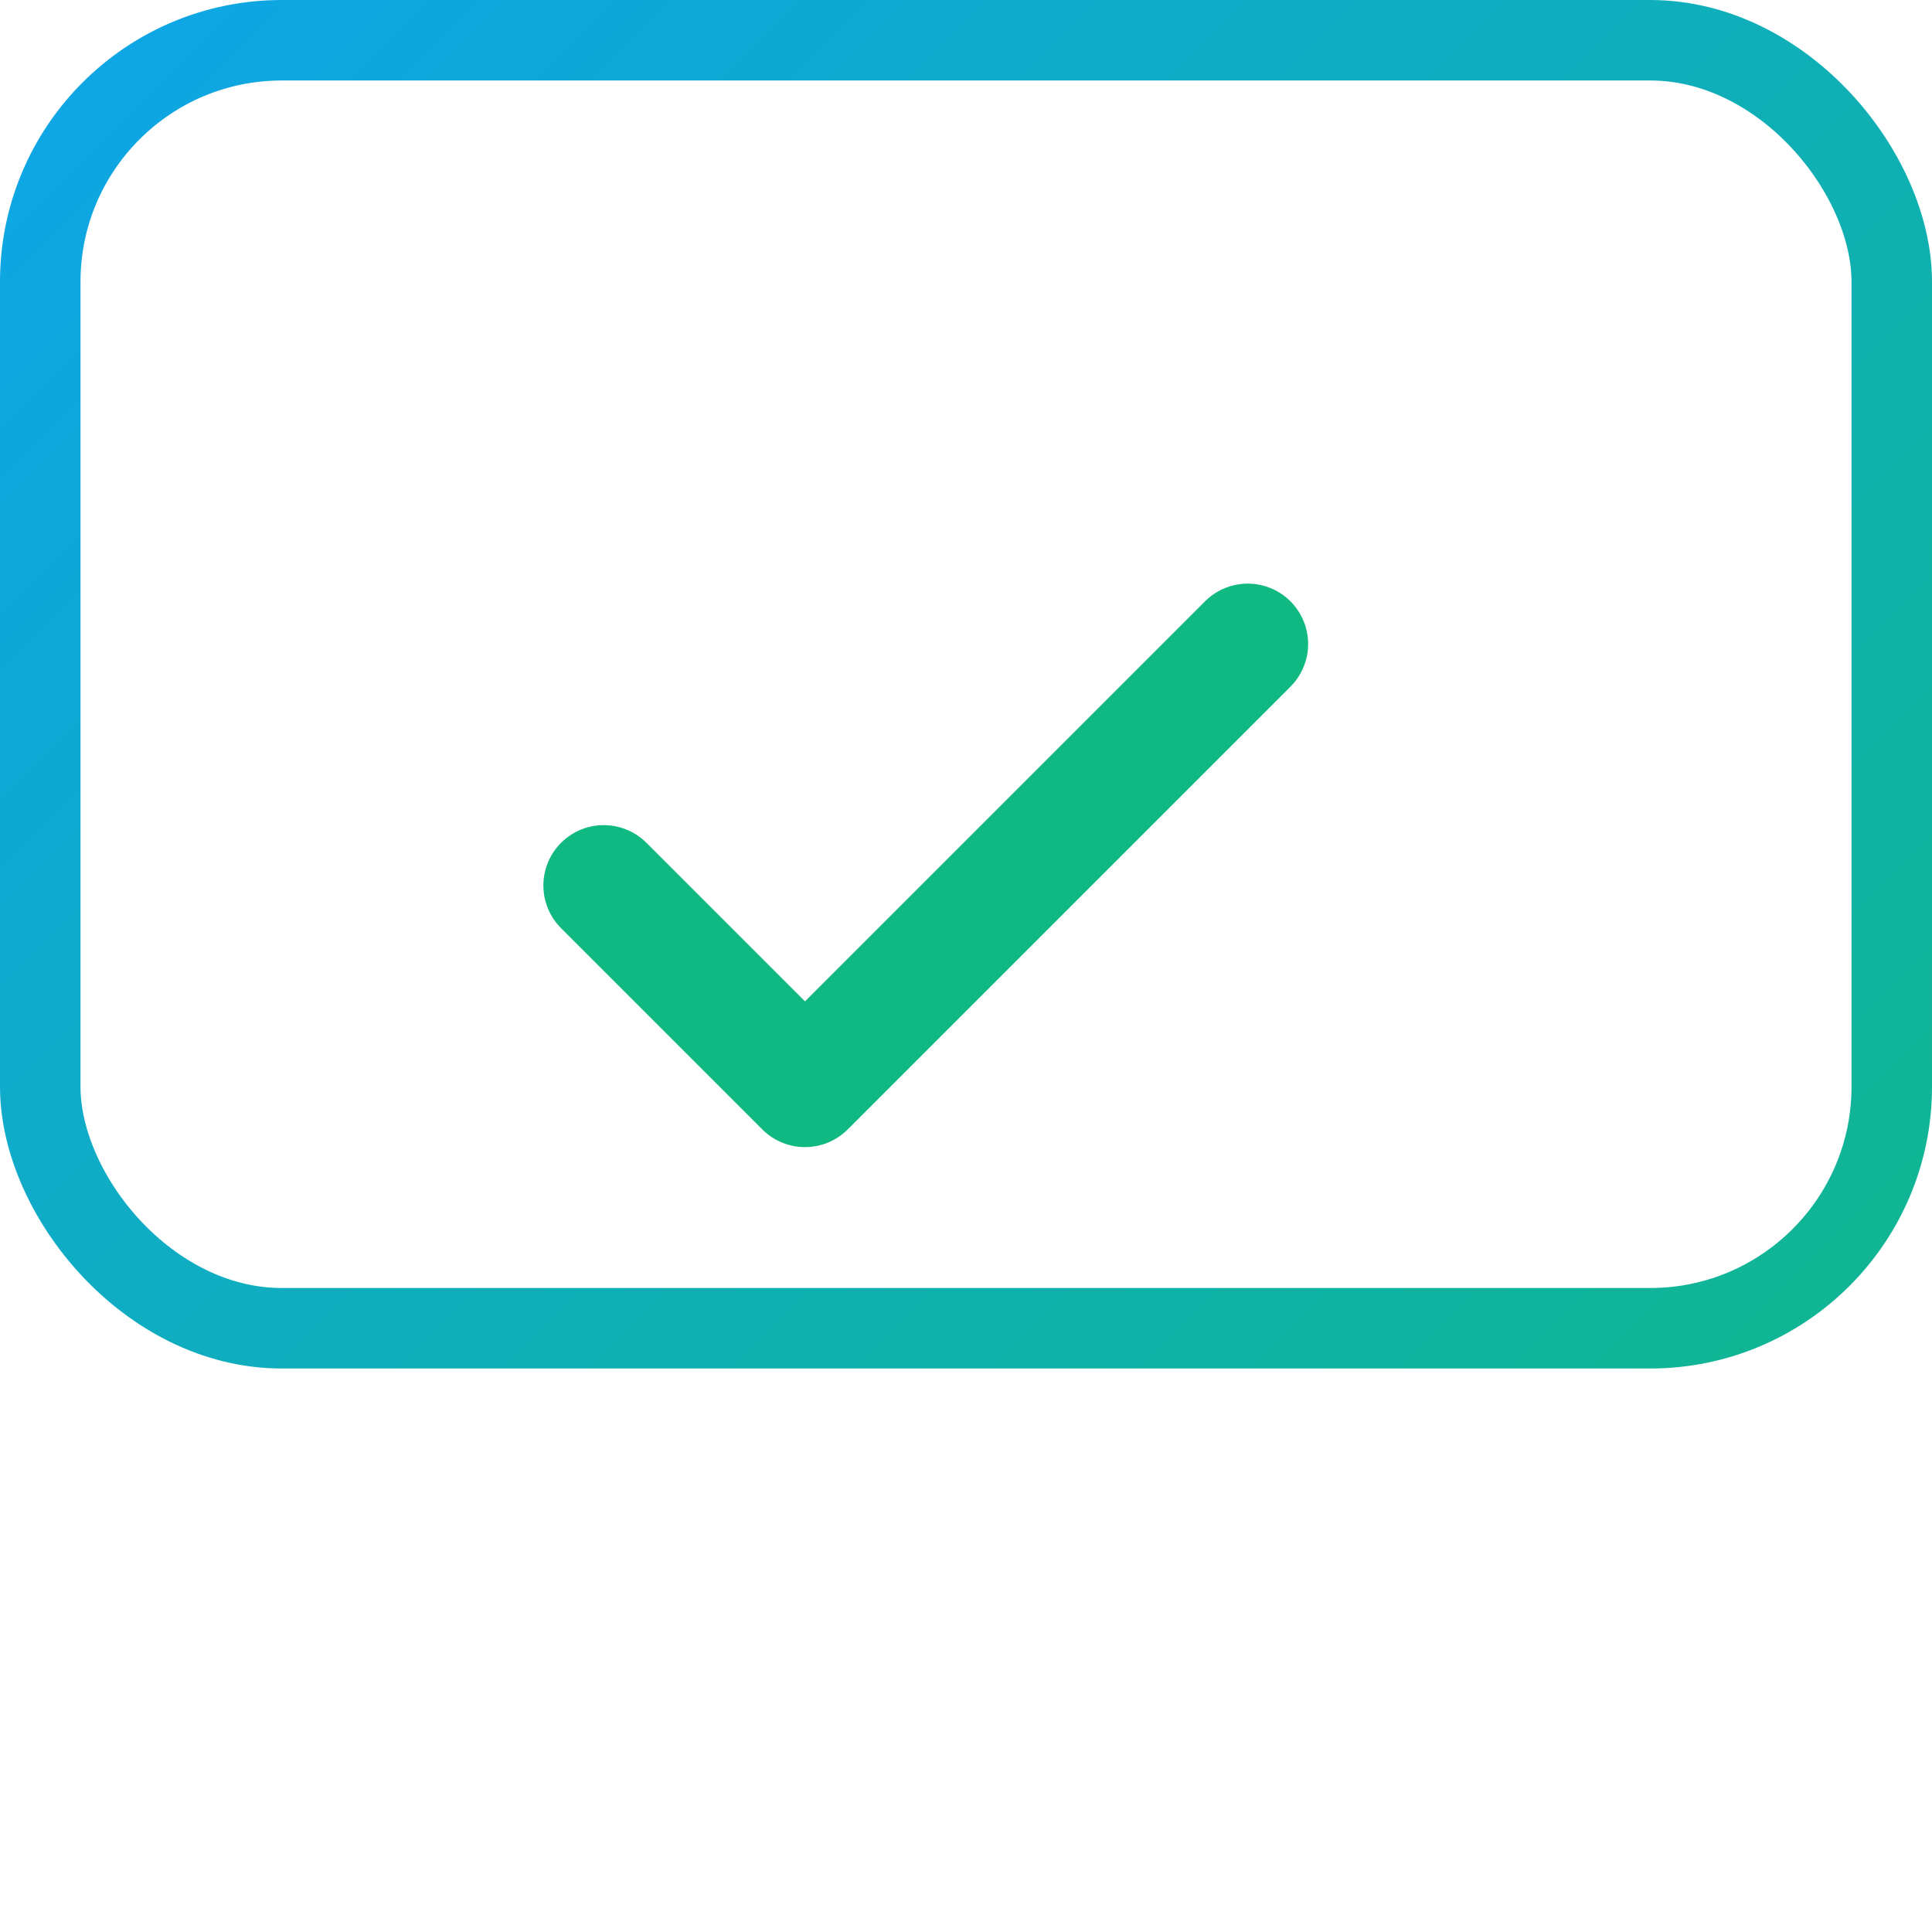<svg xmlns="http://www.w3.org/2000/svg" viewBox="0 0 48 48">
  <defs><linearGradient id="g" x1="0" y1="0" x2="48" y2="48" gradientUnits="userSpaceOnUse">
    <stop offset="0%" stop-color="#0EA5E9"/><stop offset="100%" stop-color="#10B981"/>
  </linearGradient></defs>
  <rect x="1" y="1" width="46" height="32" rx="6" fill="none" stroke="url(#g)" stroke-width="2"/>
  <path d="M15 22l5 5 11-11" fill="none" stroke="#10B981" stroke-width="3" stroke-linecap="round" stroke-linejoin="round"/>
</svg>